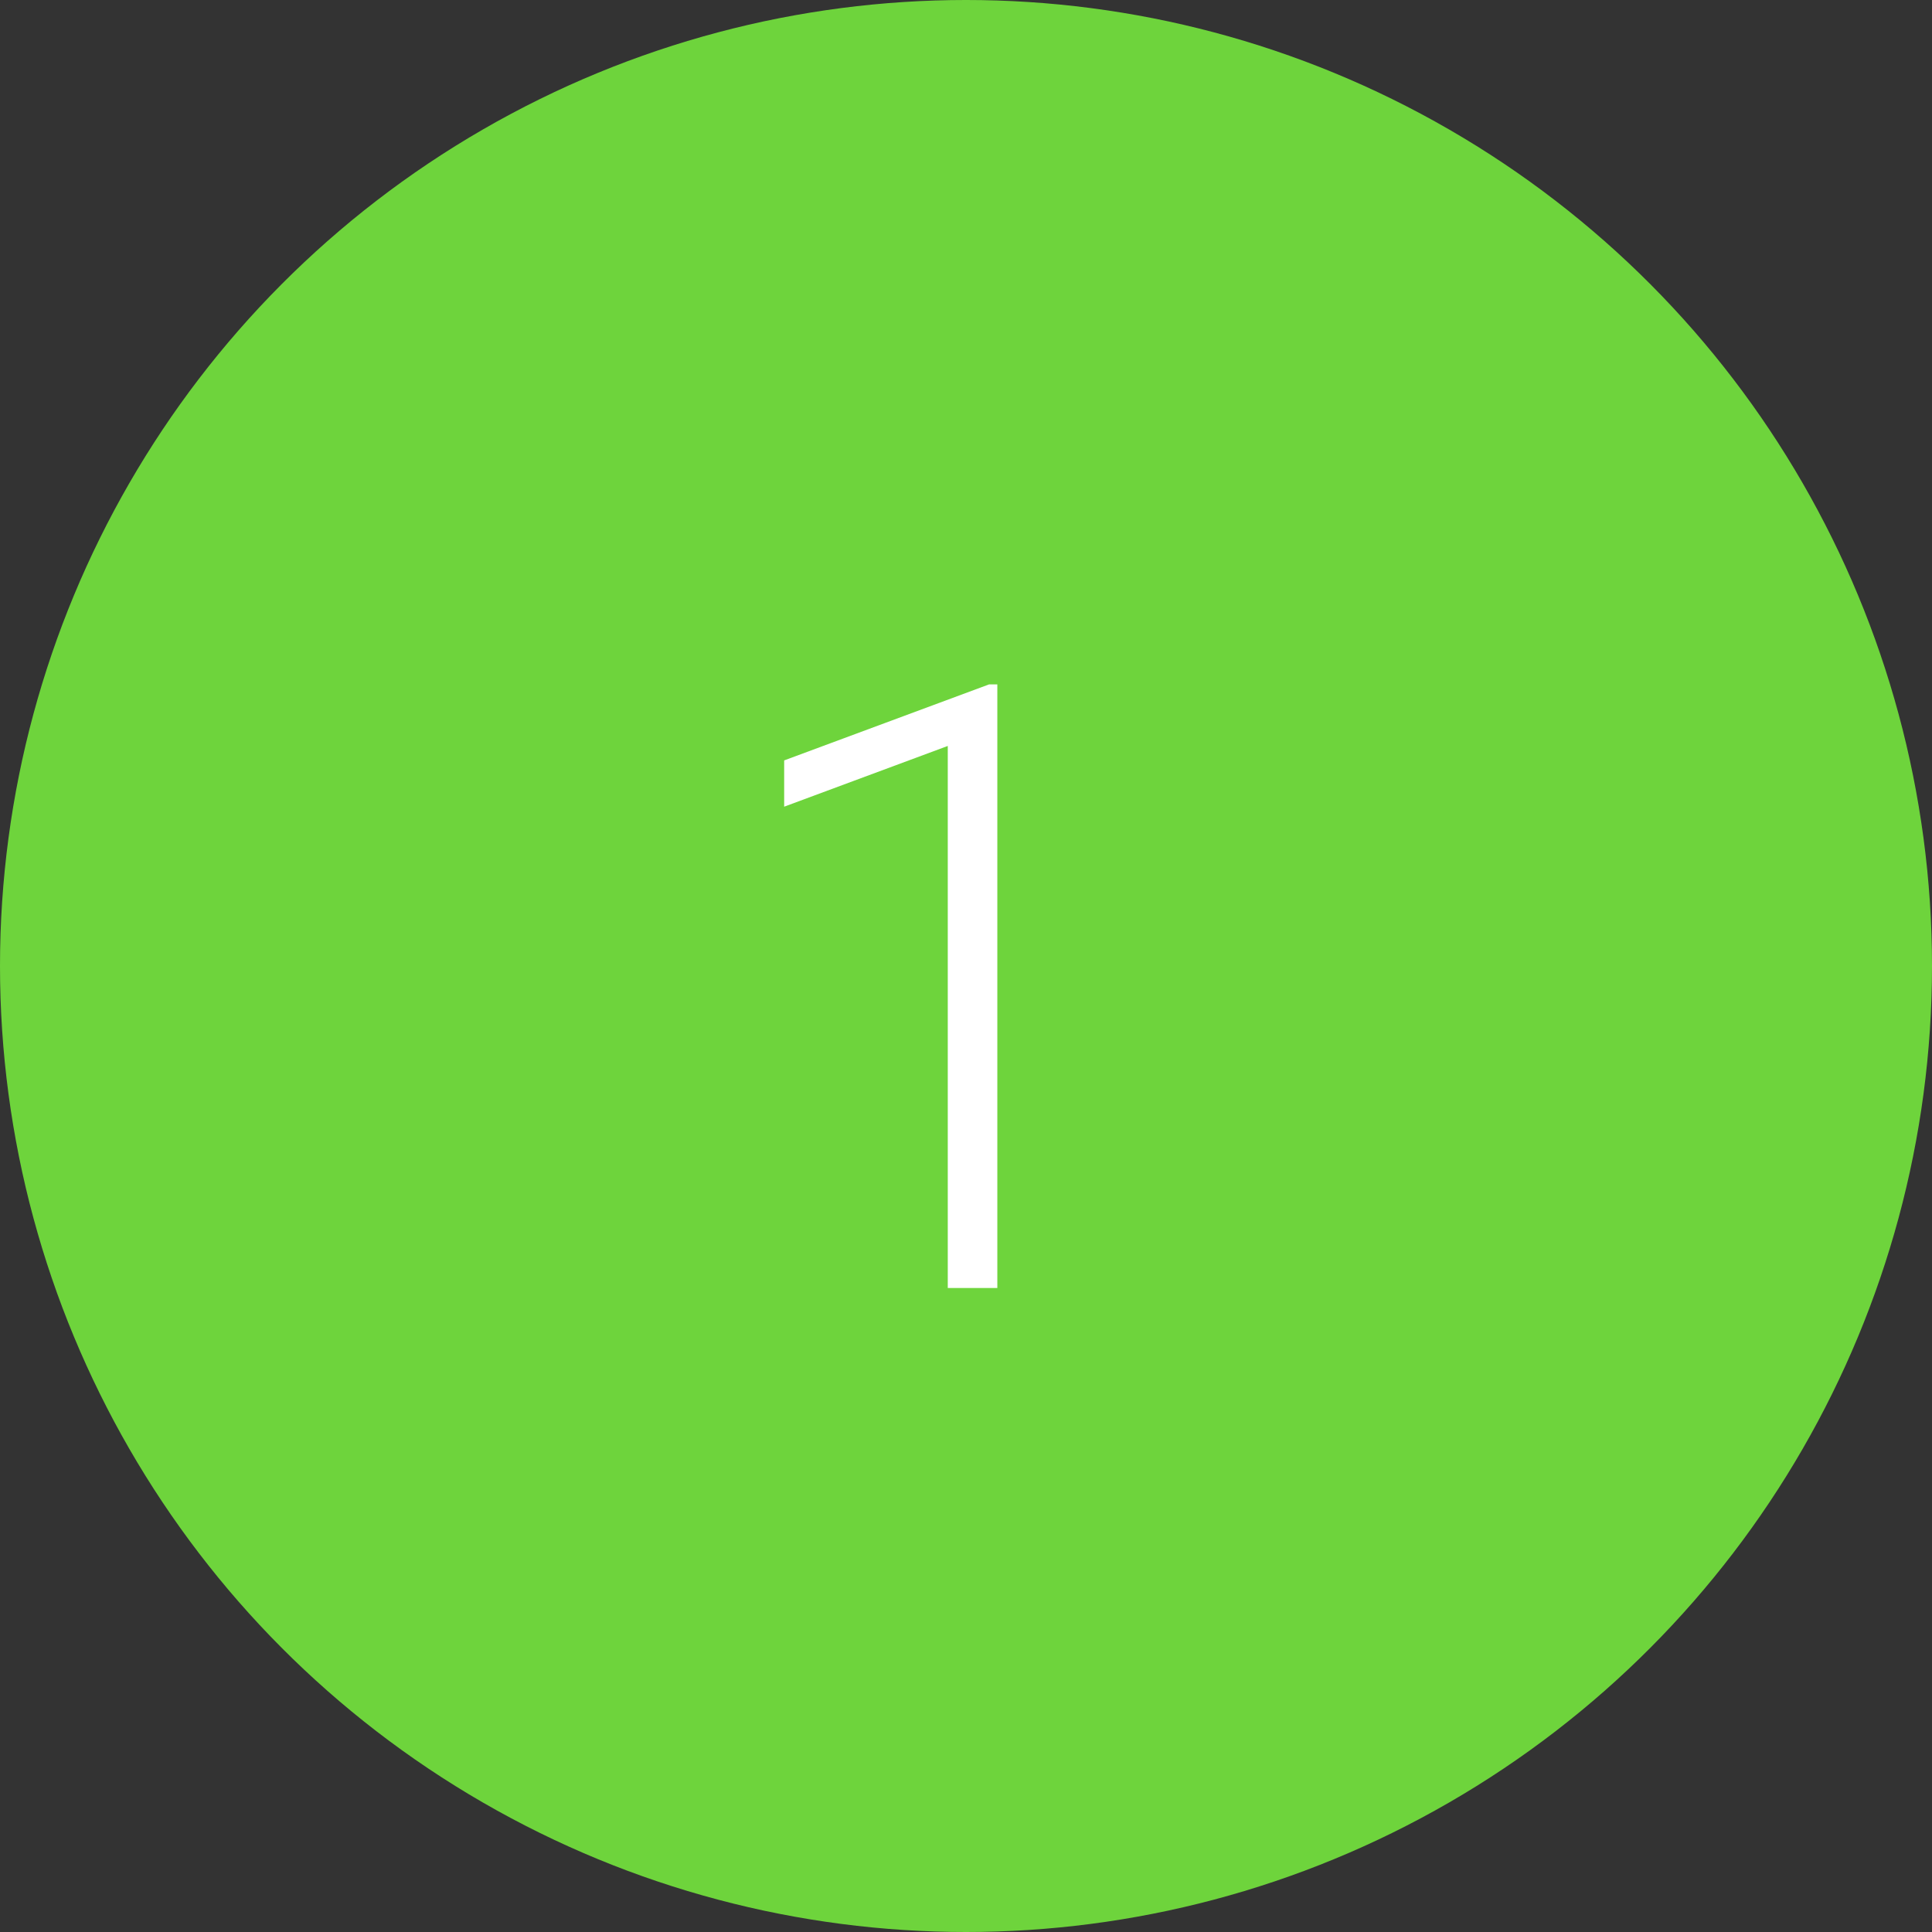 <svg width="87" height="87" viewBox="0 0 87 87" fill="none" xmlns="http://www.w3.org/2000/svg">
<rect x="0" y="0" width="87" height="87" fill="#333333" stroke="none"/>
<circle cx="43.5" cy="43.5" r="43.5" fill="#6ED43C"/>
<path d="M44.911 58H42.679V33.591L35.312 36.326V34.242L44.539 30.819H44.911V58Z" fill="white"/>
</svg>
